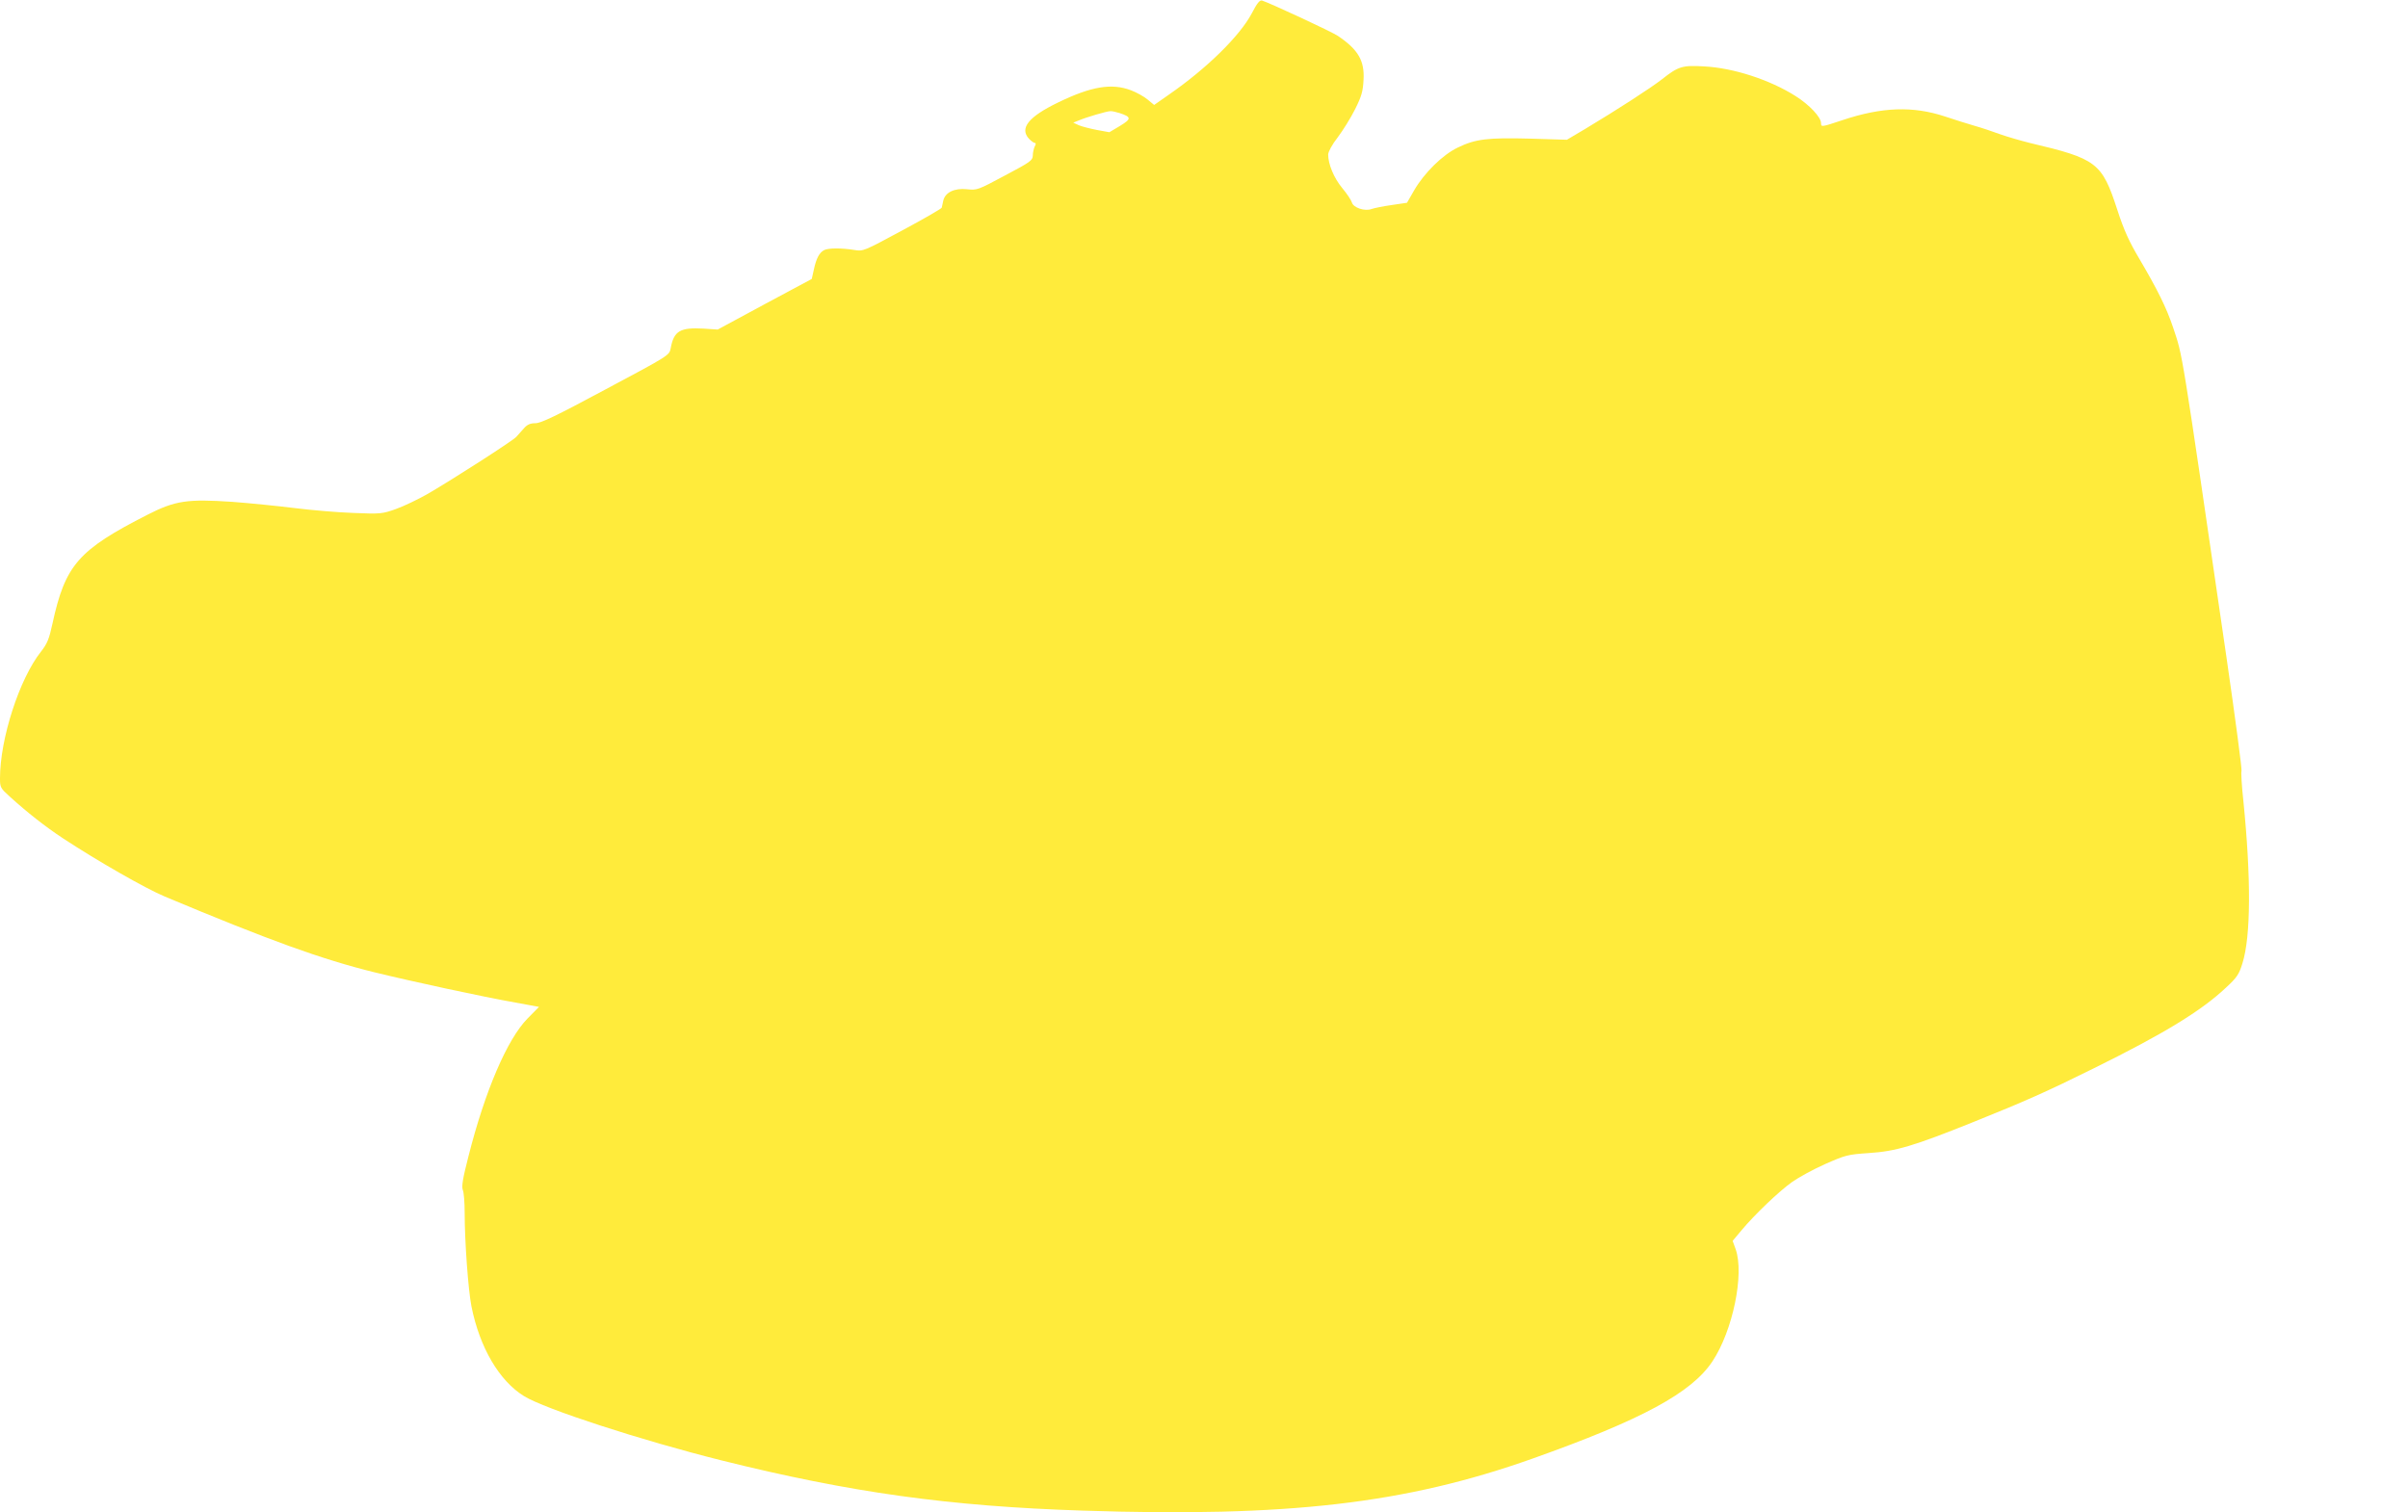 <?xml version="1.0" standalone="no"?>
<!DOCTYPE svg PUBLIC "-//W3C//DTD SVG 20010904//EN"
 "http://www.w3.org/TR/2001/REC-SVG-20010904/DTD/svg10.dtd">
<svg version="1.0" xmlns="http://www.w3.org/2000/svg"
 width="1280pt" height="804pt" viewBox="0 0 1280 804"
 preserveAspectRatio="xMidYMid meet">
<g transform="translate(0,804) scale(0.1,-0.1)"
fill="#ffeb3b" stroke="none">
<path d="M6654 7969 c-63 -119 -237 -291 -439 -431 l-80 -56 -35 29 c-19 16
-59 38 -88 49 -103 39 -211 21 -388 -65 -157 -76 -206 -137 -154 -193 12 -12
25 -22 31 -22 6 0 6 -7 -1 -19 -5 -11 -10 -32 -10 -48 -1 -26 -12 -34 -148
-106 -144 -77 -148 -79 -202 -73 -67 7 -116 -17 -126 -61 -3 -15 -7 -32 -8
-37 -1 -5 -96 -60 -210 -121 -204 -110 -208 -112 -254 -104 -68 11 -140 11
-162 -1 -25 -14 -41 -43 -54 -104 l-11 -49 -250 -134 -250 -135 -75 5 c-125 7
-158 -12 -175 -105 -7 -37 -8 -38 -344 -217 -264 -142 -346 -181 -375 -181
-27 0 -43 -7 -60 -26 -13 -15 -32 -36 -42 -47 -21 -22 -330 -221 -471 -303
-51 -29 -126 -65 -168 -80 -73 -26 -81 -27 -228 -21 -84 3 -224 15 -312 26
-88 11 -237 26 -330 33 -238 16 -303 7 -450 -68 -369 -188 -438 -267 -506
-579 -18 -83 -28 -107 -61 -149 -115 -145 -218 -464 -218 -674 0 -48 2 -52 53
-98 90 -82 188 -159 282 -221 186 -122 434 -264 540 -309 556 -233 835 -334
1115 -403 200 -49 579 -131 750 -161 l125 -23 -61 -62 c-108 -110 -226 -385
-314 -733 -30 -117 -37 -159 -30 -178 6 -14 10 -69 10 -122 0 -154 19 -410 36
-497 44 -220 148 -396 279 -477 111 -69 626 -236 1050 -342 686 -171 1211
-244 1919 -267 1091 -36 1717 37 2391 276 582 207 847 350 958 518 108 163
170 464 123 596 l-16 44 47 56 c70 84 200 208 269 257 34 24 112 67 175 95
109 48 119 51 234 59 142 9 237 37 555 165 276 111 387 160 641 286 371 183
572 306 701 428 60 55 70 72 88 130 45 143 46 454 5 862 -9 81 -13 153 -10
161 3 8 -33 280 -80 604 -245 1681 -231 1594 -284 1754 -35 104 -82 199 -179
364 -54 91 -82 152 -117 260 -82 252 -109 272 -465 356 -52 13 -124 34 -160
47 -36 13 -94 33 -130 43 -36 10 -107 33 -159 50 -171 57 -336 52 -548 -19
-111 -37 -113 -37 -113 -16 0 32 -62 98 -135 144 -137 87 -331 150 -487 158
-115 7 -137 0 -223 -68 -63 -49 -240 -163 -408 -264 l-98 -58 -196 6 c-225 6
-290 -2 -383 -47 -81 -38 -180 -136 -233 -228 l-38 -66 -81 -12 c-44 -6 -92
-16 -107 -21 -36 -14 -98 7 -105 35 -3 11 -26 46 -51 76 -45 54 -75 128 -75
179 1 15 21 53 51 91 27 36 69 103 92 149 35 70 42 96 45 156 6 102 -28 161
-136 234 -30 21 -362 175 -403 188 -13 4 -27 -14 -55 -68z m-703 -530 c64 -21
64 -31 3 -68 l-57 -34 -66 12 c-36 7 -79 18 -96 25 l-30 14 30 12 c40 17 146
48 166 49 9 1 31 -4 50 -10z"/>
</g>
</svg>
